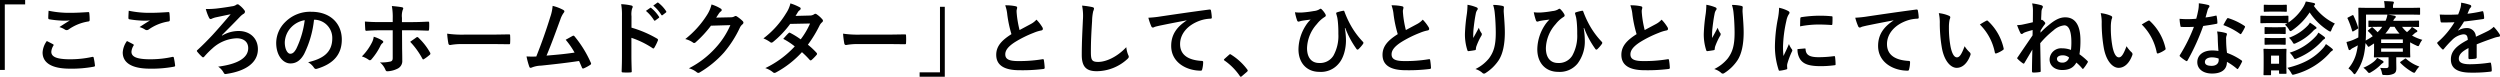 <svg xmlns="http://www.w3.org/2000/svg" width="773.552" height="23.745" viewBox="0 0 773.552 23.745"><path d="M7.783 0v1.364h-6.3v20.271H0V0zm8.613 13.681c.223.124.248.248.124.446a4.075 4.075 0 00-.645 1.885c0 1.562 1.61 2.329 5.873 2.329a31.669 31.669 0 006.718-.717c.345-.077.469 0 .519.221a20.809 20.809 0 01.4 2.43c.025.223-.122.322-.42.37a37.2 37.2 0 01-7.388.6c-5.551 0-8.4-1.786-8.4-5.007a6.545 6.545 0 011.312-3.544c.642.319 1.262.64 1.907.987zm5.6-9.715c1.808 0 3.666-.124 5.253-.223.248-.025.347.074.372.273a16.329 16.329 0 01.124 2.108c0 .347-.124.494-.422.521a14.4 14.4 0 00-6.072 2.453 1.061 1.061 0 01-.62.223 1.042 1.042 0 01-.521-.149 5.936 5.936 0 00-1.734-.794 102.978 102.978 0 013.245-2.058 17 17 0 01-2.031.074 30.931 30.931 0 01-4.338-.422c-.223-.05-.32-.147-.32-.444 0-.6.048-1.314.1-2.207a31.263 31.263 0 006.966.645zm19.2 9.715c.223.124.248.248.124.446a4.075 4.075 0 00-.645 1.885c0 1.562 1.61 2.329 5.873 2.329a31.669 31.669 0 006.718-.717c.345-.077.469 0 .519.221a20.806 20.806 0 01.4 2.43c.025.223-.122.322-.42.37a37.2 37.2 0 01-7.388.6c-5.551 0-8.4-1.786-8.4-5.007a6.544 6.544 0 011.312-3.544c.642.319 1.262.64 1.907.987zm5.6-9.715c1.808 0 3.666-.124 5.253-.223.248-.025.347.074.372.273a16.333 16.333 0 01.124 2.108c0 .347-.124.494-.422.521a14.4 14.4 0 00-6.072 2.453 1.061 1.061 0 01-.62.223 1.042 1.042 0 01-.521-.149 5.936 5.936 0 00-1.734-.794 102.978 102.978 0 013.245-2.058 17 17 0 01-2.031.074 30.93 30.93 0 01-4.338-.422c-.223-.05-.32-.147-.32-.444 0-.6.048-1.314.1-2.207a31.263 31.263 0 006.966.645zm21.949 7.038a10.065 10.065 0 015.082-1.412c3.544 0 5.972 2.279 5.972 5.625 0 4.04-3.519 6.716-9.616 7.634-.5.1-.719.124-.967-.347a5.386 5.386 0 00-1.709-1.883c6-.769 9.293-2.7 9.293-5.726 0-2.031-1.511-3.048-3.569-3.048a11.775 11.775 0 00-7.56 3.172 25.268 25.268 0 00-2.428 2.453.645.645 0 01-.4.275.474.474 0 01-.322-.174 12.286 12.286 0 01-1.438-1.513.637.637 0 01-.174-.3.425.425 0 01.2-.3c1.81-1.661 3.048-2.949 4.536-4.511 1.414-1.535 3.3-3.668 5.727-6.543-1.711.347-3.1.645-4.735.99a9.3 9.3 0 00-.967.324 1.086 1.086 0 01-.521.174c-.174 0-.347-.151-.5-.471a14.482 14.482 0 01-.967-2.629 28.482 28.482 0 003.273-.149c1.511-.174 3.445-.444 4.782-.692a2.855 2.855 0 001.339-.446.629.629 0 01.893.025 7.577 7.577 0 011.662 1.659.688.688 0 01.172.446.845.845 0 01-.519.694 5.516 5.516 0 00-.967.794c-1.934 2.031-3.718 3.792-5.677 5.774zm28.418-4.908a31.028 31.028 0 01-3.1 10.684c-1.066 1.858-2.354 2.85-4.214 2.85-2.18 0-4.387-2.331-4.387-6.369a9.138 9.138 0 012.8-6.446 10.852 10.852 0 018.056-3.172c5.95 0 9.444 3.668 9.444 8.6 0 4.611-2.6 7.51-7.634 9.021-.521.151-.744.052-1.066-.446a5.29 5.29 0 00-1.734-1.56c4.189-.992 7.485-2.726 7.485-7.411a5.632 5.632 0 00-5.553-5.751zM90.05 8.502a7.139 7.139 0 00-1.932 4.586c0 2.279.918 3.544 1.684 3.544.645 0 1.19-.322 1.86-1.513a28.384 28.384 0 002.627-8.872 7.455 7.455 0 00-4.239 2.255zm28.171 3.993c.223.149.372.3.372.471 0 .124-.074.248-.273.4a2.319 2.319 0 00-.62.841 19.008 19.008 0 01-2.751 4.139.677.677 0 01-.5.3.724.724 0 01-.372-.149 7.217 7.217 0 00-2.106-1.04 16.634 16.634 0 003-4.09 5.5 5.5 0 00.67-2.009 11.534 11.534 0 012.58 1.137zm3.3-6.816a19.084 19.084 0 00-.273-3.817c1.166.1 2.453.248 3.073.37.3.052.448.174.448.374a.941.941 0 01-.151.444 5.78 5.78 0 00-.246 2.48v1.312h3.048c2.155 0 3.842-.1 5.057-.147.221-.027.32.122.32.395a16.792 16.792 0 01-.025 1.934c-.025.322-.1.5-.347.469-1.535-.047-3.42-.124-5.107-.124h-2.924l.027 5.007c0 1.314.05 2.381.05 4.313a2.582 2.582 0 01-1.463 2.554 7.729 7.729 0 01-3.172.816c-.3 0-.446-.149-.6-.519a5.8 5.8 0 00-1.662-2.232 12.33 12.33 0 003.371-.3c.4-.174.57-.446.57-1.091V9.365h-3.891c-1.414 0-3.123.076-4.288.174-.223 0-.32-.2-.32-.494-.027-.446-.1-1.562-.1-2.381 1.883.149 3.4.174 4.658.174h3.941zm7.284 5.916a.484.484 0 01.322-.124.47.47 0 01.372.223 19.093 19.093 0 013.544 4.536.654.654 0 01.124.372.48.48 0 01-.248.4 13.967 13.967 0 01-1.659 1.238.783.783 0 01-.3.149c-.1 0-.174-.072-.273-.246a24.1 24.1 0 00-3.767-5.208c.671-.492 1.314-.914 1.885-1.34zm14.141 2.036a19.791 19.791 0 00-3.643.3c-.3 0-.5-.147-.57-.519a26.911 26.911 0 01-.372-3 31.848 31.848 0 005.355.3h7.981c1.883 0 3.792-.05 5.7-.074.372-.023.446.05.446.347a18.276 18.276 0 010 2.331c0 .3-.1.4-.446.37-1.858-.023-3.693-.05-5.526-.05zm31.391-10.533c.174.124.3.248.3.4a.833.833 0 01-.248.5 7.9 7.9 0 00-1.015 2.058c-1.389 3.79-2.7 7.436-4.263 11.151 3.817-.32 5.9-.519 8.673-.94a24.687 24.687 0 00-2.751-3.966c.744-.4 1.463-.818 2.155-1.19.275-.149.422-.05.6.149a34.84 34.84 0 015.007 8.105.6.6 0 01.1.322c0 .149-.1.3-.322.422a12.56 12.56 0 01-1.883 1.015.671.671 0 01-.3.076c-.149 0-.273-.124-.347-.347-.3-.694-.57-1.339-.868-1.984-3.966.6-7.733 1.017-11.773 1.438a8.287 8.287 0 00-2.9.6c-.322.147-.6.1-.719-.25a22.98 22.98 0 01-.868-3.195 30.108 30.108 0 003.023.023 159.869 159.869 0 004.34-12.267 13.308 13.308 0 00.717-3.4 13.536 13.536 0 013.342 1.28zm21.057 5.454a34.849 34.849 0 017.882 3.371c.273.149.4.322.273.645a14.55 14.55 0 01-1.066 2.156c-.1.173-.2.273-.322.273a.38.38 0 01-.273-.124 27.509 27.509 0 00-6.518-3.172v5.479c0 1.61.05 3.073.1 4.857.025.3-.1.372-.446.372a16.36 16.36 0 01-2.205 0c-.347 0-.471-.074-.471-.372.074-1.833.1-3.3.1-4.881V4.958a18.9 18.9 0 00-.248-3.668 18.278 18.278 0 013.1.4c.347.074.471.223.471.422a1.305 1.305 0 01-.2.57 6.435 6.435 0 00-.174 2.329zm5.774-6.1c.124-.1.223-.074.372.05a11.358 11.358 0 012.356 2.651.25.25 0 01-.074.4l-1.042.767a.259.259 0 01-.422-.072 12.249 12.249 0 00-2.5-2.877zM203.375.84c.149-.1.223-.074.372.05a10.34 10.34 0 012.354 2.552.287.287 0 01-.074.446l-.992.769a.253.253 0 01-.42-.074 11.685 11.685 0 00-2.48-2.85zm22.693 4.512a2.3 2.3 0 001.238-.3.5.5 0 01.322-.1.72.72 0 01.4.149 11.3 11.3 0 011.684 1.337.811.811 0 01.324.57.722.722 0 01-.3.521 2.964 2.964 0 00-.818 1.066 34.188 34.188 0 01-4.908 7.659 31.419 31.419 0 01-7.535 6.171.671.671 0 01-.4.124.874.874 0 01-.57-.273 6.532 6.532 0 00-2.354-1.139 28.572 28.572 0 008.254-6.322 25.233 25.233 0 004.584-7.039l-6 .174a34.629 34.629 0 01-4.683 5.082.771.771 0 01-.521.273.592.592 0 01-.374-.151 6.734 6.734 0 00-2.379-1.064 29.432 29.432 0 006.669-7.361 10.638 10.638 0 001.461-3.346 12.186 12.186 0 012.9 1.312.518.518 0 01.248.422.494.494 0 01-.273.422 2.691 2.691 0 00-.62.67c-.271.422-.521.794-.818 1.24zm24.452-.543a2.418 2.418 0 001.362-.372.726.726 0 01.422-.174.854.854 0 01.446.2 8.078 8.078 0 011.686 1.511.615.615 0 01.2.449.631.631 0 01-.271.469 3.111 3.111 0 00-.744.942 38.777 38.777 0 01-3.643 6 21.846 21.846 0 012.676 2.5.49.49 0 01.149.347.484.484 0 01-.149.322 15.64 15.64 0 01-1.535 1.56.521.521 0 01-.3.124.431.431 0 01-.273-.149 27.474 27.474 0 00-2.406-2.4 30.176 30.176 0 01-7.9 6.2 1.357 1.357 0 01-.622.223.744.744 0 01-.469-.223 7.041 7.041 0 00-2.356-1.263 30.076 30.076 0 009.122-6.716 20.706 20.706 0 00-3.569-2.331c.546-.6 1.066-1.24 1.637-1.759a.453.453 0 01.32-.174.67.67 0 01.248.1 25.1 25.1 0 013.2 1.984 23.891 23.891 0 002.9-4.908l-6.148.124a29.992 29.992 0 01-5.3 5.578.889.889 0 01-.5.223.568.568 0 01-.4-.174 10.336 10.336 0 00-2.083-1.141 27.678 27.678 0 007.016-7.783 9.129 9.129 0 001.337-3.048 15.676 15.676 0 012.9 1.215.434.434 0 01.271.395.67.67 0 01-.3.5 2.074 2.074 0 00-.521.521c-.2.347-.345.6-.767 1.24zm14.929 8.822a19.819 19.819 0 00-3.643.3c-.3 0-.5-.147-.57-.519a27.425 27.425 0 01-.372-3 31.849 31.849 0 005.355.3h7.981c1.883 0 3.792-.05 5.7-.074.372-.023.446.05.446.347a18.281 18.281 0 010 2.331c0 .3-.1.4-.446.37-1.858-.023-3.693-.05-5.526-.05zm19.101 10.114v-1.364h6.3V2.108h1.488v21.637zm29.73-21.81c.3.072.446.2.446.4 0 .347-.174.692-.174 1.039 0 .5.074 1.091.124 1.662a34.9 34.9 0 00.794 4.263c1.238-.67 2.131-1.141 3.519-1.885a6.169 6.169 0 001.711-1.337 12.727 12.727 0 011.808 2.329 1 1 0 01.174.521c0 .248-.149.444-.5.5a11.755 11.755 0 00-2.381.742 34.541 34.541 0 00-5.824 2.9c-2.155 1.411-2.924 2.577-2.924 3.743 0 1.461 1.091 2.081 3.941 2.081a43.508 43.508 0 007.56-.568c.273-.052.4 0 .446.3a21.888 21.888 0 01.248 2.306c.025.273-.149.4-.446.42a52.925 52.925 0 01-7.386.374c-4.685 0-7.163-1.538-7.163-4.759 0-2.753 1.808-4.561 4.708-6.4a37.756 37.756 0 01-1.288-6.047 11.08 11.08 0 00-.645-2.875 14.332 14.332 0 013.252.291zm23.636.245c.42.1.593.223.593.471a2.363 2.363 0 01-.248.818 14.937 14.937 0 00-.345 3.023c-.248 3.817-.372 6.346-.372 9.593 0 2.5.3 3.073 2.279 3.073 2.205 0 5.65-1.339 8.676-4.561a8.621 8.621 0 00.57 2.356 1.661 1.661 0 01.2.593c0 .223-.1.424-.494.771a14.168 14.168 0 01-9.395 3.716c-3.172 0-4.66-1.263-4.66-5.055 0-4.164.223-7.733.347-10.709a16.457 16.457 0 00-.248-4.534 26.107 26.107 0 013.097.445zm29.234 4.117c-3.023.57-5.675 1.089-8.328 1.635-.94.223-1.188.273-1.56.4a1.447 1.447 0 01-.546.2.58.58 0 01-.471-.372 17.322 17.322 0 01-.918-2.676 34.121 34.121 0 003.941-.422c3.048-.446 8.5-1.265 14.9-2.108.37-.048.494.1.521.273a14.445 14.445 0 01.271 2.18c0 .3-.149.374-.471.374a11.047 11.047 0 00-3.023.544c-4.214 1.438-6.322 4.338-6.322 7.312 0 3.2 2.282 4.933 6.594 5.206.4 0 .546.1.546.372a8.787 8.787 0 01-.273 2.131c-.074.374-.174.521-.471.521-4.363 0-9.147-2.5-9.147-7.659 0-3.519 1.761-5.9 4.759-7.855zm13.12 10.682a.527.527 0 01.37-.2.5.5 0 01.324.149 18.463 18.463 0 014.931 4.534c.151.2.174.273.174.372 0 .124-.05.223-.248.4l-1.511 1.29c-.174.149-.273.223-.347.223-.124 0-.225-.05-.347-.248a18.531 18.531 0 00-4.685-4.735c-.149-.1-.223-.174-.223-.248s.05-.149.174-.3zM416.125 8.7a23.277 23.277 0 01.347 3.792c0 2.751-.816 5.576-2.23 7.163a7.108 7.108 0 01-6.024 2.577c-3.865 0-6.444-2.751-6.444-6.964a13.952 13.952 0 012.282-7.411 10.06 10.06 0 011.486-1.808c-.816.124-1.684.2-2.773.395-.424.077-.794.25-.994.25a.494.494 0 01-.42-.374 16.22 16.22 0 01-.67-2.527 12.551 12.551 0 002.552.05 32.508 32.508 0 003.247-.422 4.253 4.253 0 001.734-.519.818.818 0 01.4-.2.509.509 0 01.347.2 6.241 6.241 0 011.04 1.312 1.2 1.2 0 01.223.57c0 .2-.124.347-.4.5a9.279 9.279 0 00-2.354 2.155 11.606 11.606 0 00-3.05 7.436c0 3.172 1.587 4.611 3.72 4.611a4.859 4.859 0 004.437-2.255 12.526 12.526 0 001.535-6.743 33.792 33.792 0 00-.149-3.718c-.05-.519-.124-.99-.174-1.288-.074-.3-.149-.62-.271-1.017-.126-.422-.126-.546.246-.67a14.579 14.579 0 011.86-.471c.2-.05.32.1.372.273a29.623 29.623 0 001.662 3.718 25.063 25.063 0 004.063 5.625.485.485 0 01.149.324.785.785 0 01-.174.4 11.164 11.164 0 01-1.364 1.56.373.373 0 01-.271.124.468.468 0 01-.4-.3 27.76 27.76 0 01-3.418-6.394zm17.687-6.765c.3.072.446.2.446.4 0 .347-.174.692-.174 1.039 0 .5.072 1.091.124 1.662a34.162 34.162 0 00.794 4.263c1.238-.67 2.131-1.141 3.519-1.885a6.156 6.156 0 001.709-1.337 12.661 12.661 0 011.81 2.329 1 1 0 01.174.521c0 .248-.149.444-.5.5a11.753 11.753 0 00-2.381.742 34.539 34.539 0 00-5.824 2.9c-2.155 1.411-2.924 2.577-2.924 3.743 0 1.461 1.089 2.081 3.941 2.081a43.445 43.445 0 007.557-.568c.273-.052.4 0 .446.3a20.885 20.885 0 01.248 2.306c.027.273-.147.4-.446.42a52.871 52.871 0 01-7.386.374c-4.683 0-7.163-1.538-7.163-4.759 0-2.753 1.81-4.561 4.712-6.4a37.544 37.544 0 01-1.29-6.047 11.078 11.078 0 00-.645-2.875 14.343 14.343 0 013.253.291zm22.964.295c.322.124.471.275.471.5a.567.567 0 01-.174.395 2.839 2.839 0 00-.444 1.166c-.347 1.684-.548 3.445-.694 4.735a24.5 24.5 0 00-.076 2.726 130.19 130.19 0 001.736-3.172 5.177 5.177 0 00.767 1.61.564.564 0 01.151.4 1.168 1.168 0 01-.248.62 20.085 20.085 0 00-1.461 3.172 2.992 2.992 0 00-.126.744.348.348 0 01-.32.4c-.3.074-1.364.223-1.984.3-.174.025-.3-.149-.347-.322a15.849 15.849 0 01-.744-5.032 52.745 52.745 0 01.593-6.171 22.918 22.918 0 00.2-2.825 13.158 13.158 0 012.7.754zm8.056-.42c.5.124.546.246.5.668a8.777 8.777 0 00-.05 1.141c.174 2.354.347 4.611.347 6.394 0 3.522-.57 6.57-1.885 8.6a13.651 13.651 0 01-4.09 3.991.859.859 0 01-.5.174.722.722 0 01-.521-.273 5.74 5.74 0 00-2.106-1.139 12.285 12.285 0 004.214-3.323c1.438-1.957 2.083-3.989 2.083-7.9 0-1.761-.124-4.34-.3-5.925a11.972 11.972 0 00-.521-2.7 14.3 14.3 0 012.828.292zm25.195 6.89a23.511 23.511 0 01.347 3.792 11.345 11.345 0 01-2.23 7.163 7.112 7.112 0 01-6.026 2.577c-3.864 0-6.444-2.751-6.444-6.964a13.952 13.952 0 012.282-7.411 10.059 10.059 0 011.488-1.808c-.818.124-1.686.2-2.775.395-.422.077-.794.25-.994.25a.5.5 0 01-.42-.374 16.708 16.708 0 01-.669-2.527 12.55 12.55 0 002.552.05 32.547 32.547 0 003.249-.422 4.252 4.252 0 001.732-.519.818.818 0 01.4-.2.509.509 0 01.347.2 6.314 6.314 0 011.042 1.312 1.216 1.216 0 01.221.57c0 .2-.122.347-.395.5a9.288 9.288 0 00-2.356 2.155 11.615 11.615 0 00-3.048 7.436c0 3.172 1.585 4.611 3.718 4.611a4.859 4.859 0 004.437-2.255 12.526 12.526 0 001.536-6.743 33.9 33.9 0 00-.147-3.718c-.052-.519-.126-.99-.174-1.288-.074-.3-.151-.62-.273-1.017-.126-.422-.126-.546.246-.67a14.673 14.673 0 011.86-.471c.2-.05.322.1.372.273a29.618 29.618 0 001.661 3.718 25.01 25.01 0 004.065 5.625.491.491 0 01.147.324.769.769 0 01-.174.4 11.281 11.281 0 01-1.362 1.56.38.38 0 01-.273.124.465.465 0 01-.4-.3 27.763 27.763 0 01-3.42-6.394zm17.684-6.765c.3.072.448.2.448.4 0 .347-.173.692-.173 1.039 0 .5.072 1.091.124 1.662a34.544 34.544 0 00.792 4.263c1.24-.67 2.133-1.141 3.521-1.885a6.188 6.188 0 001.709-1.337 12.659 12.659 0 011.81 2.329 1 1 0 01.174.521c0 .248-.151.444-.5.5a11.78 11.78 0 00-2.379.742 34.539 34.539 0 00-5.824 2.9c-2.155 1.411-2.924 2.577-2.924 3.743 0 1.461 1.089 2.081 3.941 2.081a43.462 43.462 0 007.557-.568c.273-.052.4 0 .446.3a20.848 20.848 0 01.248 2.306c.027.273-.147.4-.446.42a52.906 52.906 0 01-7.386.374c-4.685 0-7.163-1.538-7.163-4.759 0-2.753 1.81-4.561 4.712-6.4a37.555 37.555 0 01-1.292-6.047 11 11 0 00-.643-2.875 14.313 14.313 0 013.248.291zm22.966.295c.322.124.471.275.471.5a.567.567 0 01-.174.395 2.864 2.864 0 00-.446 1.166c-.347 1.684-.546 3.445-.694 4.735a25.025 25.025 0 00-.074 2.726 130.19 130.19 0 001.736-3.172 5.13 5.13 0 00.767 1.61.561.561 0 01.149.4 1.152 1.152 0 01-.248.62 20.268 20.268 0 00-1.461 3.172 3 3 0 00-.124.744.348.348 0 01-.322.4c-.3.074-1.364.223-1.984.3-.172.025-.3-.149-.345-.322a15.852 15.852 0 01-.744-5.032 52.743 52.743 0 01.593-6.171 22.9 22.9 0 00.2-2.825 13.159 13.159 0 012.7.754zm8.055-.42c.494.124.546.246.494.668a9.163 9.163 0 00-.048 1.141c.174 2.354.347 4.611.347 6.394 0 3.522-.572 6.57-1.885 8.6a13.653 13.653 0 01-4.09 3.991.859.859 0 01-.5.174.722.722 0 01-.521-.273 5.749 5.749 0 00-2.108-1.139 12.274 12.274 0 004.216-3.323c1.438-1.957 2.081-3.989 2.081-7.9 0-1.761-.122-4.34-.3-5.925a11.973 11.973 0 00-.521-2.7 14.32 14.32 0 012.835.292zm14.415 1.511c.422.223.568.372.568.6 0 .174-.047.248-.372.744a5.92 5.92 0 00-.6 1.761 40.089 40.089 0 00-1.039 8 23.9 23.9 0 00.149 2.9c.521-1.141.965-1.959 1.684-3.7a6.506 6.506 0 00.868 1.562.989.989 0 01.174.372.672.672 0 01-.124.4 24.011 24.011 0 00-1.411 3.743 2.73 2.73 0 00-.074.767c0 .3.047.5.047.694 0 .174-.1.273-.32.324a12.528 12.528 0 01-2.034.395c-.174.025-.271-.1-.322-.273a23.209 23.209 0 01-1.141-7.384 47.135 47.135 0 01.845-8.132 20.112 20.112 0 00.444-3.693 11.133 11.133 0 012.658.92zm5.3 11.674c.2-.025.248.1.248.372.149 1.709 1.339 2.329 4.04 2.329a35.093 35.093 0 004.732-.322c.248-.023.3 0 .347.322a18.34 18.34 0 01.151 2.133c0 .3 0 .322-.424.372a33.171 33.171 0 01-4.04.271c-3.666 0-5.377-.593-6.444-2.056a5.453 5.453 0 01-.868-3.222zm-1.389-9.269c.027-.3.1-.372.347-.422a39.561 39.561 0 015.379-.446c1.486 0 2.627.05 3.668.149.521.025.568.074.568.322 0 .744 0 1.411-.048 2.106-.027.223-.1.322-.322.3a59.314 59.314 0 00-4.04-.149 30.3 30.3 0 00-5.627.57c.031-1.39.031-2.01.08-2.43zm28.819.571c-3.023.57-5.677 1.089-8.328 1.635-.942.223-1.188.273-1.562.4a1.451 1.451 0 01-.544.2.58.58 0 01-.471-.372 17.325 17.325 0 01-.918-2.676 34.165 34.165 0 003.941-.422c3.05-.446 8.5-1.265 14.9-2.108.372-.048.5.1.521.273a13.923 13.923 0 01.273 2.18c0 .3-.147.374-.471.374a11.061 11.061 0 00-3.023.544c-4.214 1.438-6.32 4.338-6.32 7.312 0 3.2 2.279 4.933 6.592 5.206.4 0 .546.1.546.372a8.8 8.8 0 01-.273 2.131c-.074.374-.174.521-.471.521-4.363 0-9.145-2.5-9.145-7.659 0-3.519 1.759-5.9 4.757-7.855zm17.191-1.414c.221.1.395.273.395.446a2.177 2.177 0 01-.2.692 11.1 11.1 0 00-.225 2.43 31.366 31.366 0 00.446 5.65c.347 1.959.992 3.645 2.032 3.645.794 0 1.416-.868 2.381-3.447a9.551 9.551 0 001.585 1.909.751.751 0 01.174.916c-.94 2.529-2.478 3.867-4.212 3.867-1.932 0-3.966-2.279-4.635-6.468a45.135 45.135 0 01-.6-7.212 13.187 13.187 0 00-.3-3.247 10.737 10.737 0 013.159.819zm11.5 1.56a.729.729 0 01.273-.1.378.378 0 01.273.147 16.39 16.39 0 014.858 8.477c.074.322-.074.421-.273.546a8.416 8.416 0 01-1.934.992c-.3.1-.469.025-.521-.273a16.676 16.676 0 00-4.633-8.651c.94-.592 1.56-.937 1.955-1.137zm17.14-.319a.382.382 0 01.3.1 3.365 3.365 0 01.694.647.524.524 0 01.149.32.658.658 0 01-.2.4 16.024 16.024 0 00-1.263 1.907 4.788 4.788 0 01-.025.62 23.464 23.464 0 012.428-2.255c1.885-1.587 3.445-2.5 5.23-2.5 3.048 0 4.71 2.379 4.71 7.113a25.992 25.992 0 01-.3 4.313 20.179 20.179 0 012.453 2.056c.174.174.2.3.1.446a13.649 13.649 0 01-1.312 1.909c-.074.072-.126.124-.2.124-.048 0-.124-.052-.221-.174a13.465 13.465 0 00-1.786-1.786c-.891 1.612-2.255 2.3-4.387 2.3-2.23 0-3.891-1.288-3.891-3.271a3.558 3.558 0 013.842-3.445 7.937 7.937 0 012.777.5 21.562 21.562 0 00.122-2.4c0-3.5-.816-5.206-2.18-5.206a5.865 5.865 0 00-3.346 1.536 28.048 28.048 0 00-4.115 3.993c.074 3.693.1 6.146.147 8.624 0 .223-.1.3-.419.322a11.485 11.485 0 01-1.932.124c-.225 0-.347-.149-.347-.422 0-1.61.048-3.916.122-6.692-.742 1.29-1.684 2.85-2.426 4.115-.1.174-.174.248-.273.248a.611.611 0 01-.273-.124 10.627 10.627 0 01-1.612-1.364c-.076-.074-.124-.124-.124-.2a.6.6 0 01.149-.273c1.686-2.5 3.073-4.509 4.611-6.766.025-.6.025-1.164.025-1.684-.967.271-1.686.471-2.406.742a2.358 2.358 0 00-.543.3.732.732 0 01-.4.2.521.521 0 01-.444-.322 22.637 22.637 0 01-1.017-2.428 9.437 9.437 0 001.461-.124c.818-.174 2.034-.422 3.422-.767 0-1.166.023-1.885.023-3.3a9.825 9.825 0 00-.248-2.527 18.234 18.234 0 012.852.57c.3.1.471.273.471.5a.91.91 0 01-.124.37 2.616 2.616 0 00-.3.967c-.025.62-.076 1.488-.124 2.751zm6.444 11c-.992 0-1.684.448-1.684 1.066 0 .694.62 1.19 1.659 1.19a2.057 2.057 0 002.083-1.585 2.946 2.946 0 00-2.058-.669zm15.009-12.241c.223.1.4.273.4.446a2.194 2.194 0 01-.2.692 11.1 11.1 0 00-.225 2.43 31.366 31.366 0 00.446 5.65c.347 1.959.994 3.645 2.034 3.645.791 0 1.413-.868 2.379-3.447a9.546 9.546 0 001.587 1.909.757.757 0 01.174.916c-.942 2.529-2.48 3.867-4.214 3.867-1.932 0-3.964-2.279-4.635-6.468a45.121 45.121 0 01-.6-7.212 13.289 13.289 0 00-.3-3.247 10.738 10.738 0 013.154.819zm11.5 1.56a.708.708 0 01.271-.1.378.378 0 01.273.147 16.391 16.391 0 014.859 8.477c.074.322-.072.421-.273.546a8.373 8.373 0 01-1.934.992c-.3.1-.469.025-.521-.273a16.677 16.677 0 00-4.633-8.651c.942-.592 1.562-.937 1.959-1.137zm20.857-1.583c.225-.074.324-.074.374.2a13.2 13.2 0 01.221 2.007c0 .223-.1.273-.3.3-1.339.273-2.552.446-4.092.67a68.25 68.25 0 01-4.832 10.633c-.1.174-.172.248-.273.248a.7.7 0 01-.3-.124 11.9 11.9 0 01-1.709-1.263c-.126-.1-.174-.174-.174-.275a.47.47 0 01.124-.3 50.13 50.13 0 004.288-8.651c-.942.05-1.711.05-2.478.05-.548 0-.746 0-1.366-.025-.248 0-.3-.074-.347-.4a13.407 13.407 0 01-.248-2.106c1.017.074 1.587.1 2.308.1.965 0 1.709-.023 2.848-.124.3-1.039.471-1.883.645-2.775a9.572 9.572 0 00.149-2.007 23 23 0 012.9.521c.248.05.395.2.395.372a.618.618 0 01-.221.471 2.643 2.643 0 00-.4.916c-.174.6-.372 1.364-.593 2.106a26.081 26.081 0 003.081-.544zm.694 6.642a8.545 8.545 0 00-.2-1.759 13.413 13.413 0 012.7.471.381.381 0 01.347.4 3.177 3.177 0 01-.149.519 2.576 2.576 0 00-.1 1.017 32.345 32.345 0 00.273 4.214 19.469 19.469 0 014.462 2.3c.246.174.273.273.147.521a15.026 15.026 0 01-1.139 2.009c-.076.124-.149.174-.223.174s-.149-.05-.248-.151a18.546 18.546 0 00-3.023-2.081c0 2.478-1.786 3.619-4.611 3.619-2.728 0-4.559-1.387-4.559-3.519 0-2.158 1.784-3.619 4.584-3.619a12.785 12.785 0 011.959.149c-.147-1.587-.193-3.1-.22-4.265zm-1.759 6.247c-1.24 0-2.207.494-2.207 1.436 0 .794.694 1.19 2.108 1.19 1.337 0 2.158-.719 2.158-1.761a2.639 2.639 0 00-.027-.5 6.3 6.3 0 00-2.032-.366zm4.611-11.922c.147-.25.273-.273.521-.174a19.4 19.4 0 014.859 2.329c.147.1.221.174.221.273a.592.592 0 01-.1.3 15.089 15.089 0 01-1.042 1.835c-.074.122-.147.172-.221.172a.342.342 0 01-.223-.1 21.486 21.486 0 00-5.131-2.7c.422-.748.794-1.492 1.116-1.936zm16.098-.919c1.91 0 2.5-.05 2.651-.05.25 0 .273.025.273.273v1.833a15.819 15.819 0 004.66-4.881 8.094 8.094 0 00.719-1.612c.967.124 1.736.3 2.527.471.223.074.347.2.347.372a.477.477 0 01-.248.372.658.658 0 00-.149.124 16.618 16.618 0 006.518 5.476 7.805 7.805 0 00-1.015 1.86c-.174.446-.248.618-.422.618a1.782 1.782 0 01-.546-.246 19.3 19.3 0 01-5.824-5.677 20.012 20.012 0 01-5.33 5.479c-.3.2-.446.3-.593.3-.174 0-.3-.149-.521-.546a6.067 6.067 0 00-1.19-1.438l.717-.446c-.2 0-.841-.05-2.577-.05h-2.822c-1.909 0-2.5.05-2.651.05-.248 0-.273-.025-.273-.3V5.131c0-.248.025-.273.273-.273.149 0 .742.05 2.651.05zm2.281 14.078c0 2.875.048 3.42.048 3.569 0 .248-.025.273-.246.273h-1.786c-.246 0-.273-.025-.273-.273v-.769h-2.478v1.215c0 .248-.025.273-.273.273h-1.761c-.273 0-.3-.025-.3-.273 0-.149.048-.719.048-3.718v-1.587c0-1.56-.048-2.155-.048-2.329 0-.248.023-.273.3-.273.151 0 .672.05 2.257.05h2.007c1.612 0 2.133-.05 2.306-.05.221 0 .246.025.246.273 0 .149-.048.744-.048 1.91zm-2.381-17.473c1.612 0 2.108-.05 2.23-.05.273 0 .3.025.3.273v1.635c0 .248-.027.273-.3.273-.122 0-.618-.05-2.23-.05h-2.075c-1.612 0-2.108.05-2.255.05-.248 0-.273-.025-.273-.273V1.736c0-.248.025-.273.273-.273.147 0 .643.05 2.255.05zm-.223 6.915c1.513 0 1.959-.05 2.106-.05.273 0 .3.025.3.273v1.612c0 .246-.027.271-.3.271-.147 0-.593-.05-2.106-.05h-1.761c-1.511 0-1.957.05-2.1.05-.248 0-.275-.025-.275-.271V8.651c0-.248.027-.273.275-.273.147 0 .593.05 2.1.05zm0 3.346c1.513 0 1.959-.05 2.106-.05.273 0 .3.025.3.273v1.587c0 .248-.027.271-.3.271-.147 0-.593-.05-2.106-.05h-1.761c-1.511 0-1.957.05-2.1.05-.248 0-.275-.023-.275-.271v-1.587c0-.248.027-.273.275-.273.147 0 .593.05 2.1.05zm-2.131 5.427v2.53h2.479v-2.53zm16.012-2.2a6.381 6.381 0 00.967-1.364 17.43 17.43 0 011.858 1.364c.2.174.3.248.3.422 0 .149-.147.248-.3.322a3.49 3.49 0 00-.794.769 22.185 22.185 0 01-10.707 6.493 2.651 2.651 0 01-.57.124c-.223 0-.3-.149-.546-.6a7.491 7.491 0 00-1.163-1.538c5.13-1.239 8.379-3.148 10.956-5.998zm-4.712-7.014a4.493 4.493 0 00.721-.992 18.865 18.865 0 011.783 1.265c.2.174.273.248.273.4 0 .124-.174.248-.322.322a3.1 3.1 0 00-.818.692 16.306 16.306 0 01-5.179 3.645 1.665 1.665 0 01-.6.223c-.2 0-.3-.149-.519-.546a6.13 6.13 0 00-1.093-1.314 15.051 15.051 0 005.755-3.704zm2.656 3.147a5.584 5.584 0 00.692-1.039 20.989 20.989 0 011.786 1.263c.2.149.273.273.273.4 0 .174-.126.273-.3.372a2.578 2.578 0 00-.668.6 21.388 21.388 0 01-7.71 5.328 1.956 1.956 0 01-.593.2c-.2 0-.3-.174-.546-.6a6.8 6.8 0 00-1.114-1.362 18.12 18.12 0 008.181-5.168zm26.582-2.831a8.53 8.53 0 001.535 1.635 10.826 10.826 0 00.942-.866 3.875 3.875 0 00.568-.744c.424.248 1.042.67 1.465.967.2.149.221.246.221.347a.338.338 0 01-.246.3 2.374 2.374 0 00-.746.521l-.643.546a14.309 14.309 0 003.172 1.314 5.717 5.717 0 00-.816 1.339c-.2.444-.3.618-.473.618a1.648 1.648 0 01-.6-.221 17.235 17.235 0 01-1.883-.967v2.4c0 1.265.05 1.86.05 2.009 0 .248-.025.271-.3.271-.149 0-1.188-.05-3.249-.05h-.792v1.066c0 .918.025 1.562.025 2.356 0 .94-.248 1.387-.843 1.684a5.285 5.285 0 01-2.7.372c-.769.025-.769.025-.942-.744a5.339 5.339 0 00-.521-1.463 15.239 15.239 0 001.711.076c.744 0 .891-.2.891-.719v-2.629h-1.015c-2.031 0-3.1.05-3.247.05-.248 0-.273-.023-.273-.271 0-.149.048-.868.048-2.282v-1.783l-1.287.841a.984.984 0 01-.422.2c-.122 0-.2-.1-.347-.347-.221-.322-.422-.568-.6-.794a25.635 25.635 0 01-.446 3.447 15.741 15.741 0 01-2.478 5.749c-.2.273-.32.422-.469.422-.126 0-.25-.124-.471-.422a6.516 6.516 0 00-1.416-1.364 11.735 11.735 0 002.6-5.377 16.8 16.8 0 00.3-1.761c-.471.273-.94.521-1.414.769a3.146 3.146 0 00-.767.5.439.439 0 01-.374.2c-.147 0-.246-.074-.3-.273a22.848 22.848 0 01-.645-2.23 13.565 13.565 0 001.982-.62 17.891 17.891 0 001.686-.794c.025-.965.05-2.034.05-3.271 0-3.792-.05-5.479-.05-5.625 0-.275.025-.3.273-.3.149 0 1.017.05 3.42.05h4.462v-.174a9.216 9.216 0 00-.2-1.91c.94 0 1.761.05 2.653.124.248.025.395.124.395.273a1.212 1.212 0 01-.147.446 2.417 2.417 0 00-.126.967v.273h4.759c2.4 0 3.222-.05 3.371-.05.248 0 .248.023.248.3v1.61c0 .248 0 .273-.248.273-.149 0-.967-.05-3.371-.05h-6.295c.667.1 1.387.223 1.982.347.248.05.4.149.4.3a.557.557 0 01-.223.446 2.08 2.08 0 00-.546.818h4.288c2.428 0 3.271-.052 3.42-.052.248 0 .275.025.275.275v1.461c0 .223-.027.248-.275.248-.149 0-.992-.05-3.42-.05zM727.73 4.784c.32-.174.395-.149.494.074a24.358 24.358 0 011.414 3.619c.074.248.05.322-.248.5l-1.091.645a.9.9 0 01-.322.124c-.072 0-.122-.05-.174-.2a25.649 25.649 0 00-1.387-3.765c-.124-.223-.124-.248.2-.422zm9.492 14c.2.124.3.248.3.4s-.124.248-.322.372a3.385 3.385 0 00-.546.471 13.712 13.712 0 01-3 2.3 1.29 1.29 0 01-.6.248c-.174 0-.3-.149-.6-.5a6.234 6.234 0 00-1.188-1.114 13.133 13.133 0 003.3-1.934 4.49 4.49 0 00.965-1.116c.605.303 1.275.628 1.694.876zM736.528 8.3c-2.428 0-3.271.05-3.418.05-.25 0-.273-.025-.273-.248V6.644c0-.25.023-.275.273-.275.147 0 .99.052 3.418.052h1.618a6.771 6.771 0 00.57-1.91h-6.619V8.75c0 1.412-.023 2.676-.1 3.792a21.2 21.2 0 002.18-1.339 12.687 12.687 0 00-1.389-1.488c-.2-.2-.122-.271.1-.444l.843-.719a.433.433 0 01.248-.124.262.262 0 01.223.124 15.7 15.7 0 011.463 1.414 9.045 9.045 0 001.436-1.662zm.248 3.891v1.123h6.716v-1.116zm6.716 2.775h-6.716v1.048h6.716zm-1.015-4.561a10.67 10.67 0 01-1.538-2.106h-1.364a12.37 12.37 0 01-1.511 2.106zm1.535 7.857c.273-.174.322-.223.521-.05a12.139 12.139 0 004.065 2.381 7.036 7.036 0 00-1.066 1.362c-.248.4-.372.57-.546.57a1.89 1.89 0 01-.6-.248 17.165 17.165 0 01-3.619-2.775c-.174-.174-.147-.3.126-.471zm22.328-.541c0 .273-.151.4-.471.446a13.382 13.382 0 01-1.759.124c-.225 0-.324-.147-.324-.4 0-.891 0-2.131.025-3.023-2.205 1.141-3 2.108-3 3.3 0 1.042.843 1.711 3.445 1.711a42.328 42.328 0 006.171-.5c.225-.025.324.05.347.273a10.905 10.905 0 01.225 2.031c.023.3-.076.471-.273.471a44.072 44.072 0 01-6.148.322c-4.065 0-6.222-1.215-6.222-4.09 0-2.379 1.488-4.115 5.233-6.047-.074-1.265-.372-1.761-1.488-1.711a5.976 5.976 0 00-3.42 1.786 33.421 33.421 0 00-2.48 2.7c-.122.149-.2.223-.3.223a.505.505 0 01-.275-.174 11.9 11.9 0 01-1.411-1.635.4.4 0 01-.1-.223c0-.1.05-.174.174-.273a25.355 25.355 0 005.179-6.148c-1.163.05-2.5.074-3.964.074-.223 0-.3-.124-.347-.4-.076-.395-.174-1.312-.25-2.056a54.655 54.655 0 005.7-.025 19.1 19.1 0 00.744-2.133 6.006 6.006 0 00.174-1.511 15.7 15.7 0 012.827.694.446.446 0 01.3.422.482.482 0 01-.174.372 1.98 1.98 0 00-.422.593c-.149.347-.273.67-.568 1.339a39.825 39.825 0 004.509-.769c.273-.05.347.025.4.248a8.354 8.354 0 01.248 1.785c.025.248-.074.347-.422.395-1.86.273-3.991.548-5.8.744a25.592 25.592 0 01-1.86 2.753l.027.05a4.922 4.922 0 012.478-.769 2.737 2.737 0 013.023 2.676c.965-.446 2.379-1.091 3.643-1.734a7.417 7.417 0 001.883-1.339 15.562 15.562 0 011.736 2.18.981.981 0 01.2.546c0 .2-.126.3-.372.347a7.936 7.936 0 00-1.513.372c-1.61.57-3.222 1.116-5.328 1.982z"/></svg>